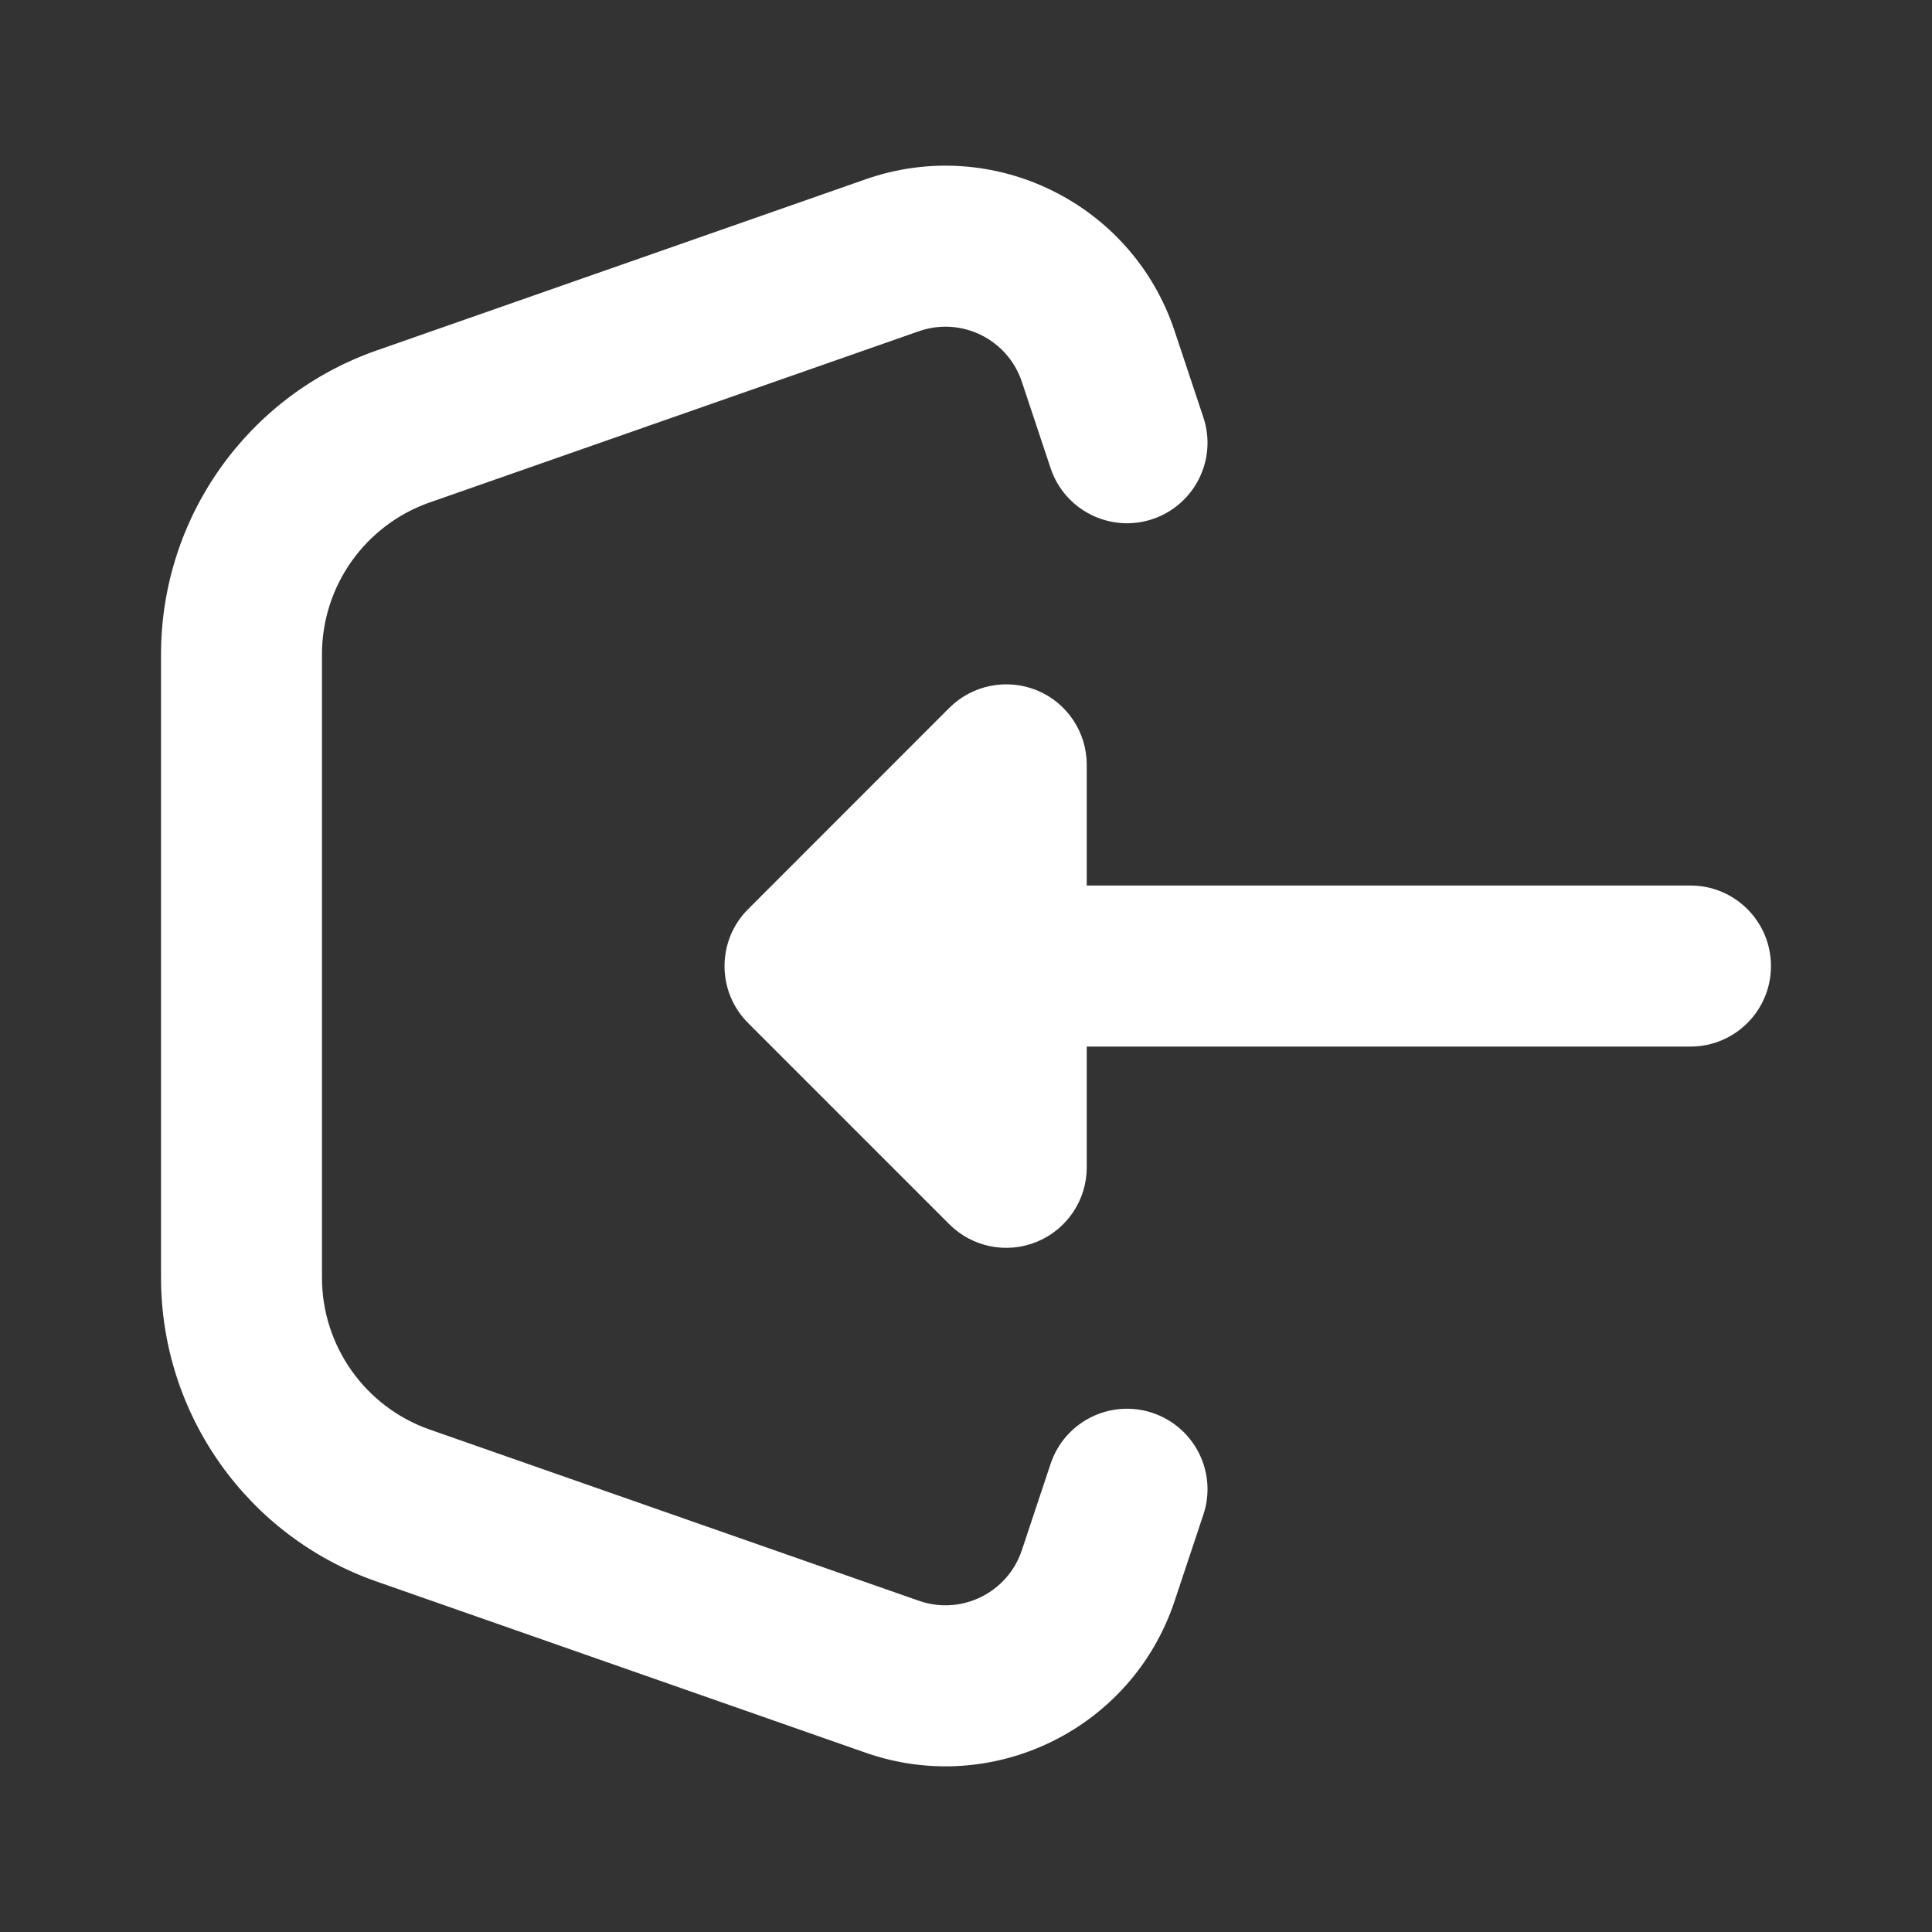<svg width="20" height="20" viewBox="0 0 20 20" fill="none" xmlns="http://www.w3.org/2000/svg">
<rect x="0" y="0" width="20" height="20" fill="#333333" stroke="none"/>
<path fill-rule="evenodd" clip-rule="evenodd" d="M10.578 3.952C10.431 3.511 9.951 3.275 9.512 3.429L4.449 5.201C3.781 5.435 3.333 6.065 3.333 6.774V13.226C3.333 13.934 3.781 14.565 4.449 14.799L9.512 16.571C9.951 16.725 10.431 16.489 10.578 16.048L10.876 15.153C11.022 14.716 11.493 14.481 11.93 14.626C12.367 14.772 12.603 15.244 12.457 15.68L12.159 16.575C11.718 17.899 10.278 18.605 8.961 18.144L3.899 16.372C2.562 15.905 1.667 14.643 1.667 13.226V6.774C1.667 5.357 2.562 4.095 3.899 3.628L8.961 1.856C10.278 1.395 11.718 2.101 12.159 3.425L12.457 4.32C12.603 4.756 12.367 5.228 11.93 5.374C11.493 5.519 11.022 5.283 10.876 4.847L10.578 3.952Z" fill="white"/>
<path fill-rule="evenodd" clip-rule="evenodd" d="M10.736 7.147C11.047 7.276 11.25 7.58 11.25 7.917V9.167H17.5C17.96 9.167 18.333 9.54 18.333 10.001C18.333 10.461 17.96 10.834 17.5 10.834H11.25V12.084C11.25 12.421 11.047 12.725 10.736 12.854C10.424 12.983 10.066 12.912 9.827 12.673L7.744 10.59C7.419 10.265 7.419 9.737 7.744 9.412L9.827 7.328C10.066 7.09 10.424 7.019 10.736 7.147Z" fill="white"/>
</svg>
